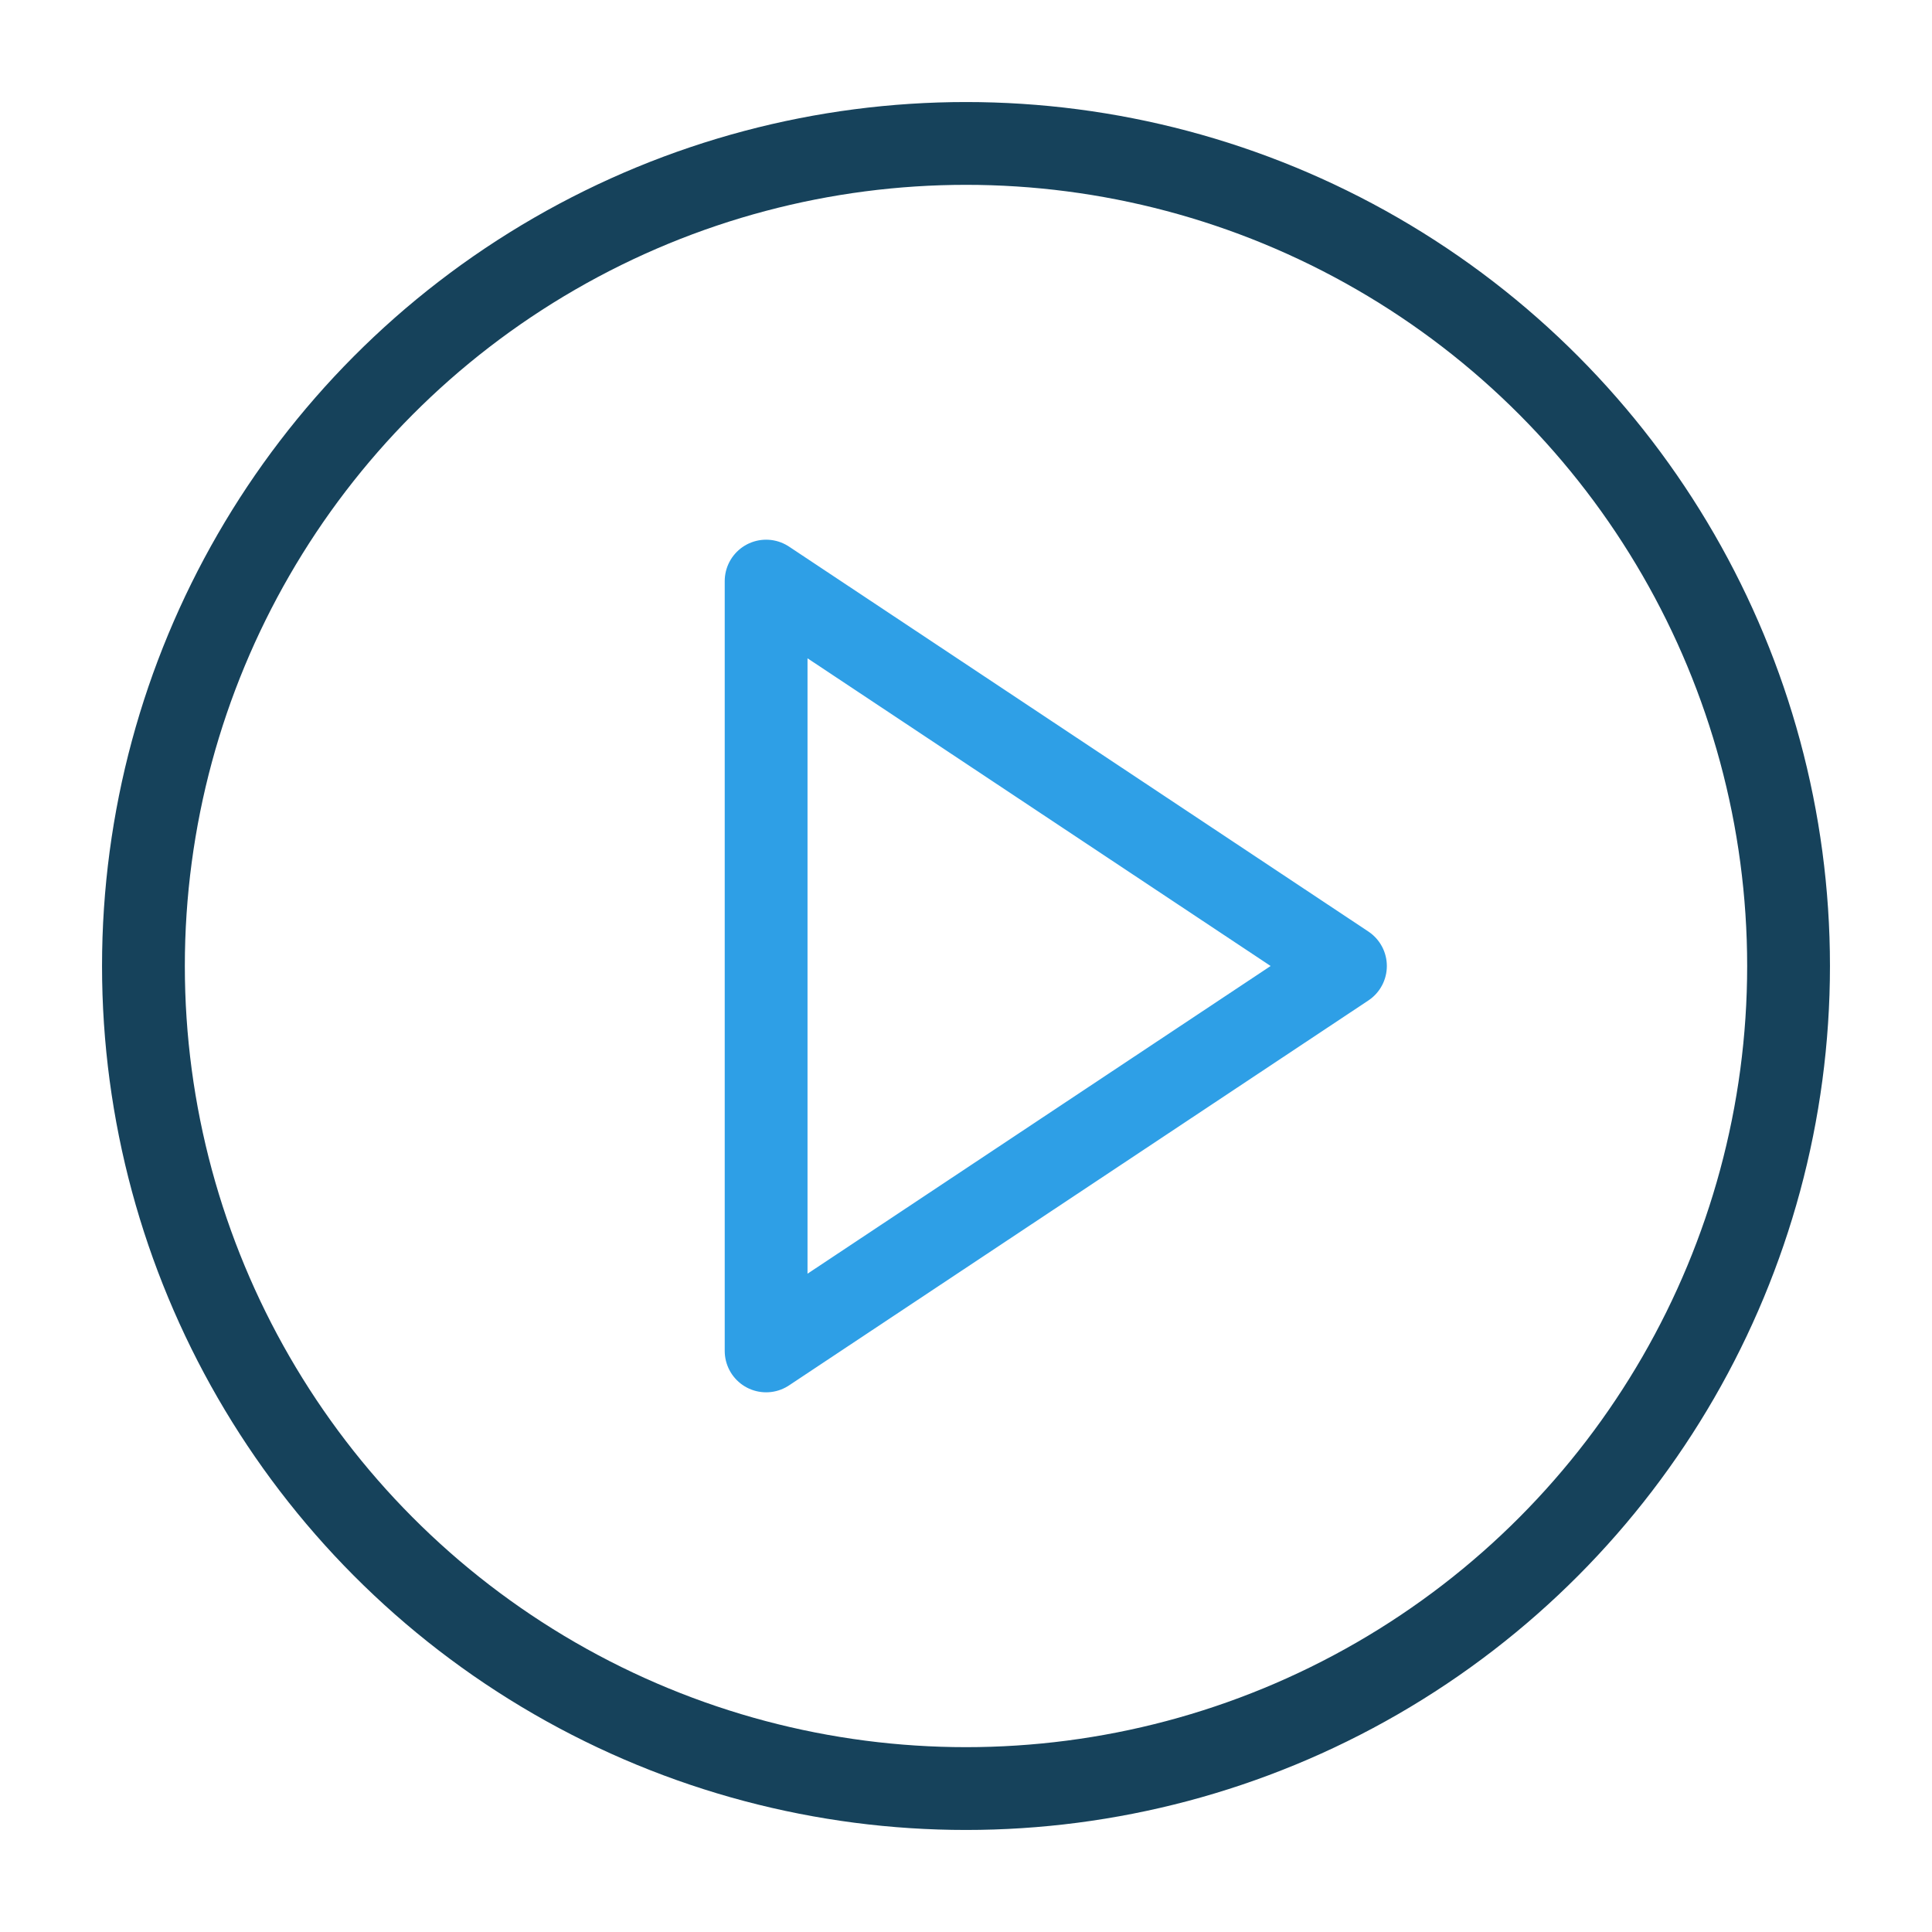 <svg xmlns="http://www.w3.org/2000/svg" width="70" height="70"><g stroke-width="3" fill="none" stroke-linejoin="round"><circle cx="35" cy="35" r="29.803" stroke="#16425B"/><path d="M27.758 21.054L48.748 35l-20.99 13.946z" stroke="#2E9FE6"/></g></svg>